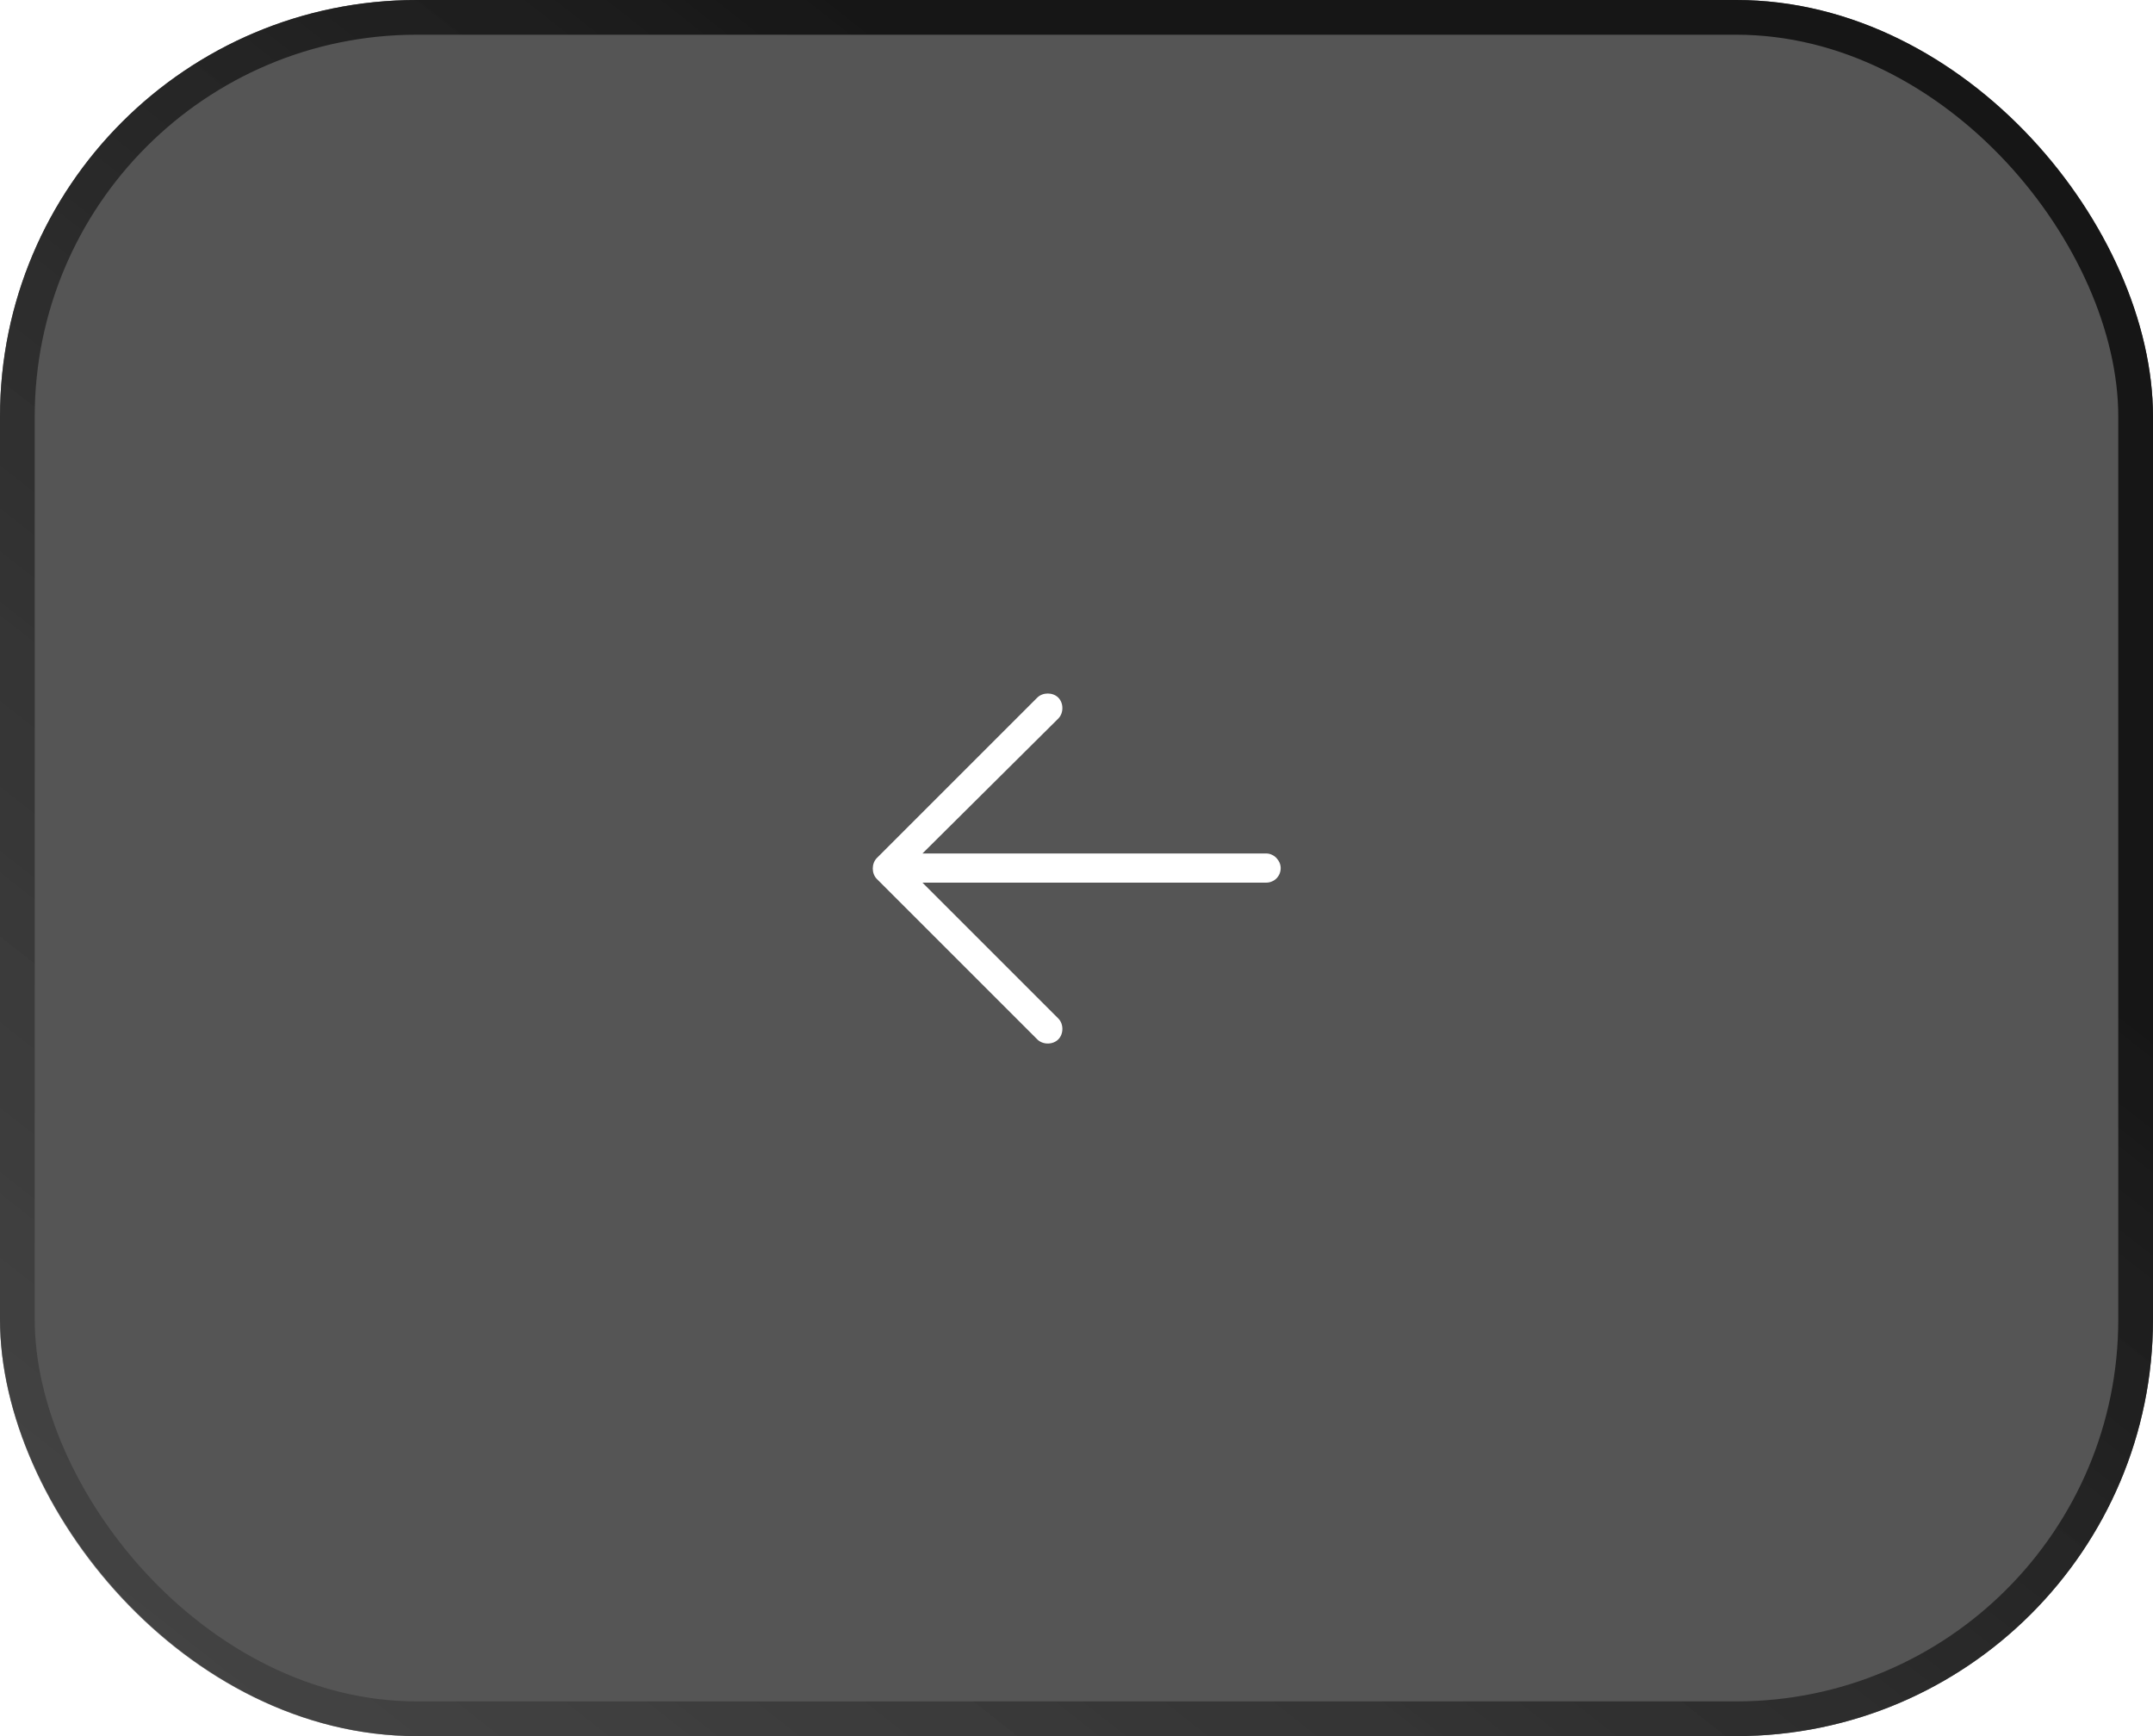 <svg width="62" height="50" viewBox="0 0 62 50" fill="none" xmlns="http://www.w3.org/2000/svg">
<g filter="url(#filter0_b_191_1087)">
<rect width="62" height="50" rx="12" fill="#171717" fill-opacity="0.73"/>
<rect x="0.5" y="0.5" width="61" height="49" rx="11.5" stroke="url(#paint0_linear_191_1087)"/>
<g clip-path="url(#clip0_191_1087)">
<path d="M25.251 25.315L29.871 29.935C30.029 30.093 30.317 30.093 30.475 29.935C30.633 29.777 30.633 29.489 30.475 29.331L26.564 25.42H36.46C36.696 25.42 36.88 25.236 36.88 25C36.88 24.79 36.696 24.58 36.46 24.58H26.564L30.475 20.695C30.633 20.538 30.633 20.249 30.475 20.091C30.317 19.934 30.029 19.934 29.871 20.091L25.251 24.711C25.094 24.869 25.094 25.157 25.251 25.315Z" fill="white"/>
</g>
</g>
<defs>
<filter id="filter0_b_191_1087" x="-12" y="-12" width="86" height="74" filterUnits="userSpaceOnUse" color-interpolation-filters="sRGB">
<feFlood flood-opacity="0" result="BackgroundImageFix"/>
<feGaussianBlur in="BackgroundImageFix" stdDeviation="6"/>
<feComposite in2="SourceAlpha" operator="in" result="effect1_backgroundBlur_191_1087"/>
<feBlend mode="normal" in="SourceGraphic" in2="effect1_backgroundBlur_191_1087" result="shape"/>
</filter>
<linearGradient id="paint0_linear_191_1087" x1="-2.48" y1="55.5" x2="34.943" y2="7.89" gradientUnits="userSpaceOnUse">
<stop stop-color="#3E3E3E" stop-opacity="0.51"/>
<stop offset="1" stop-color="#161616"/>
</linearGradient>
<clipPath id="clip0_191_1087">
<rect width="12" height="11.04" fill="white" transform="matrix(-1 0 0 1 37 19.48)"/>
</clipPath>
</defs>
</svg>
